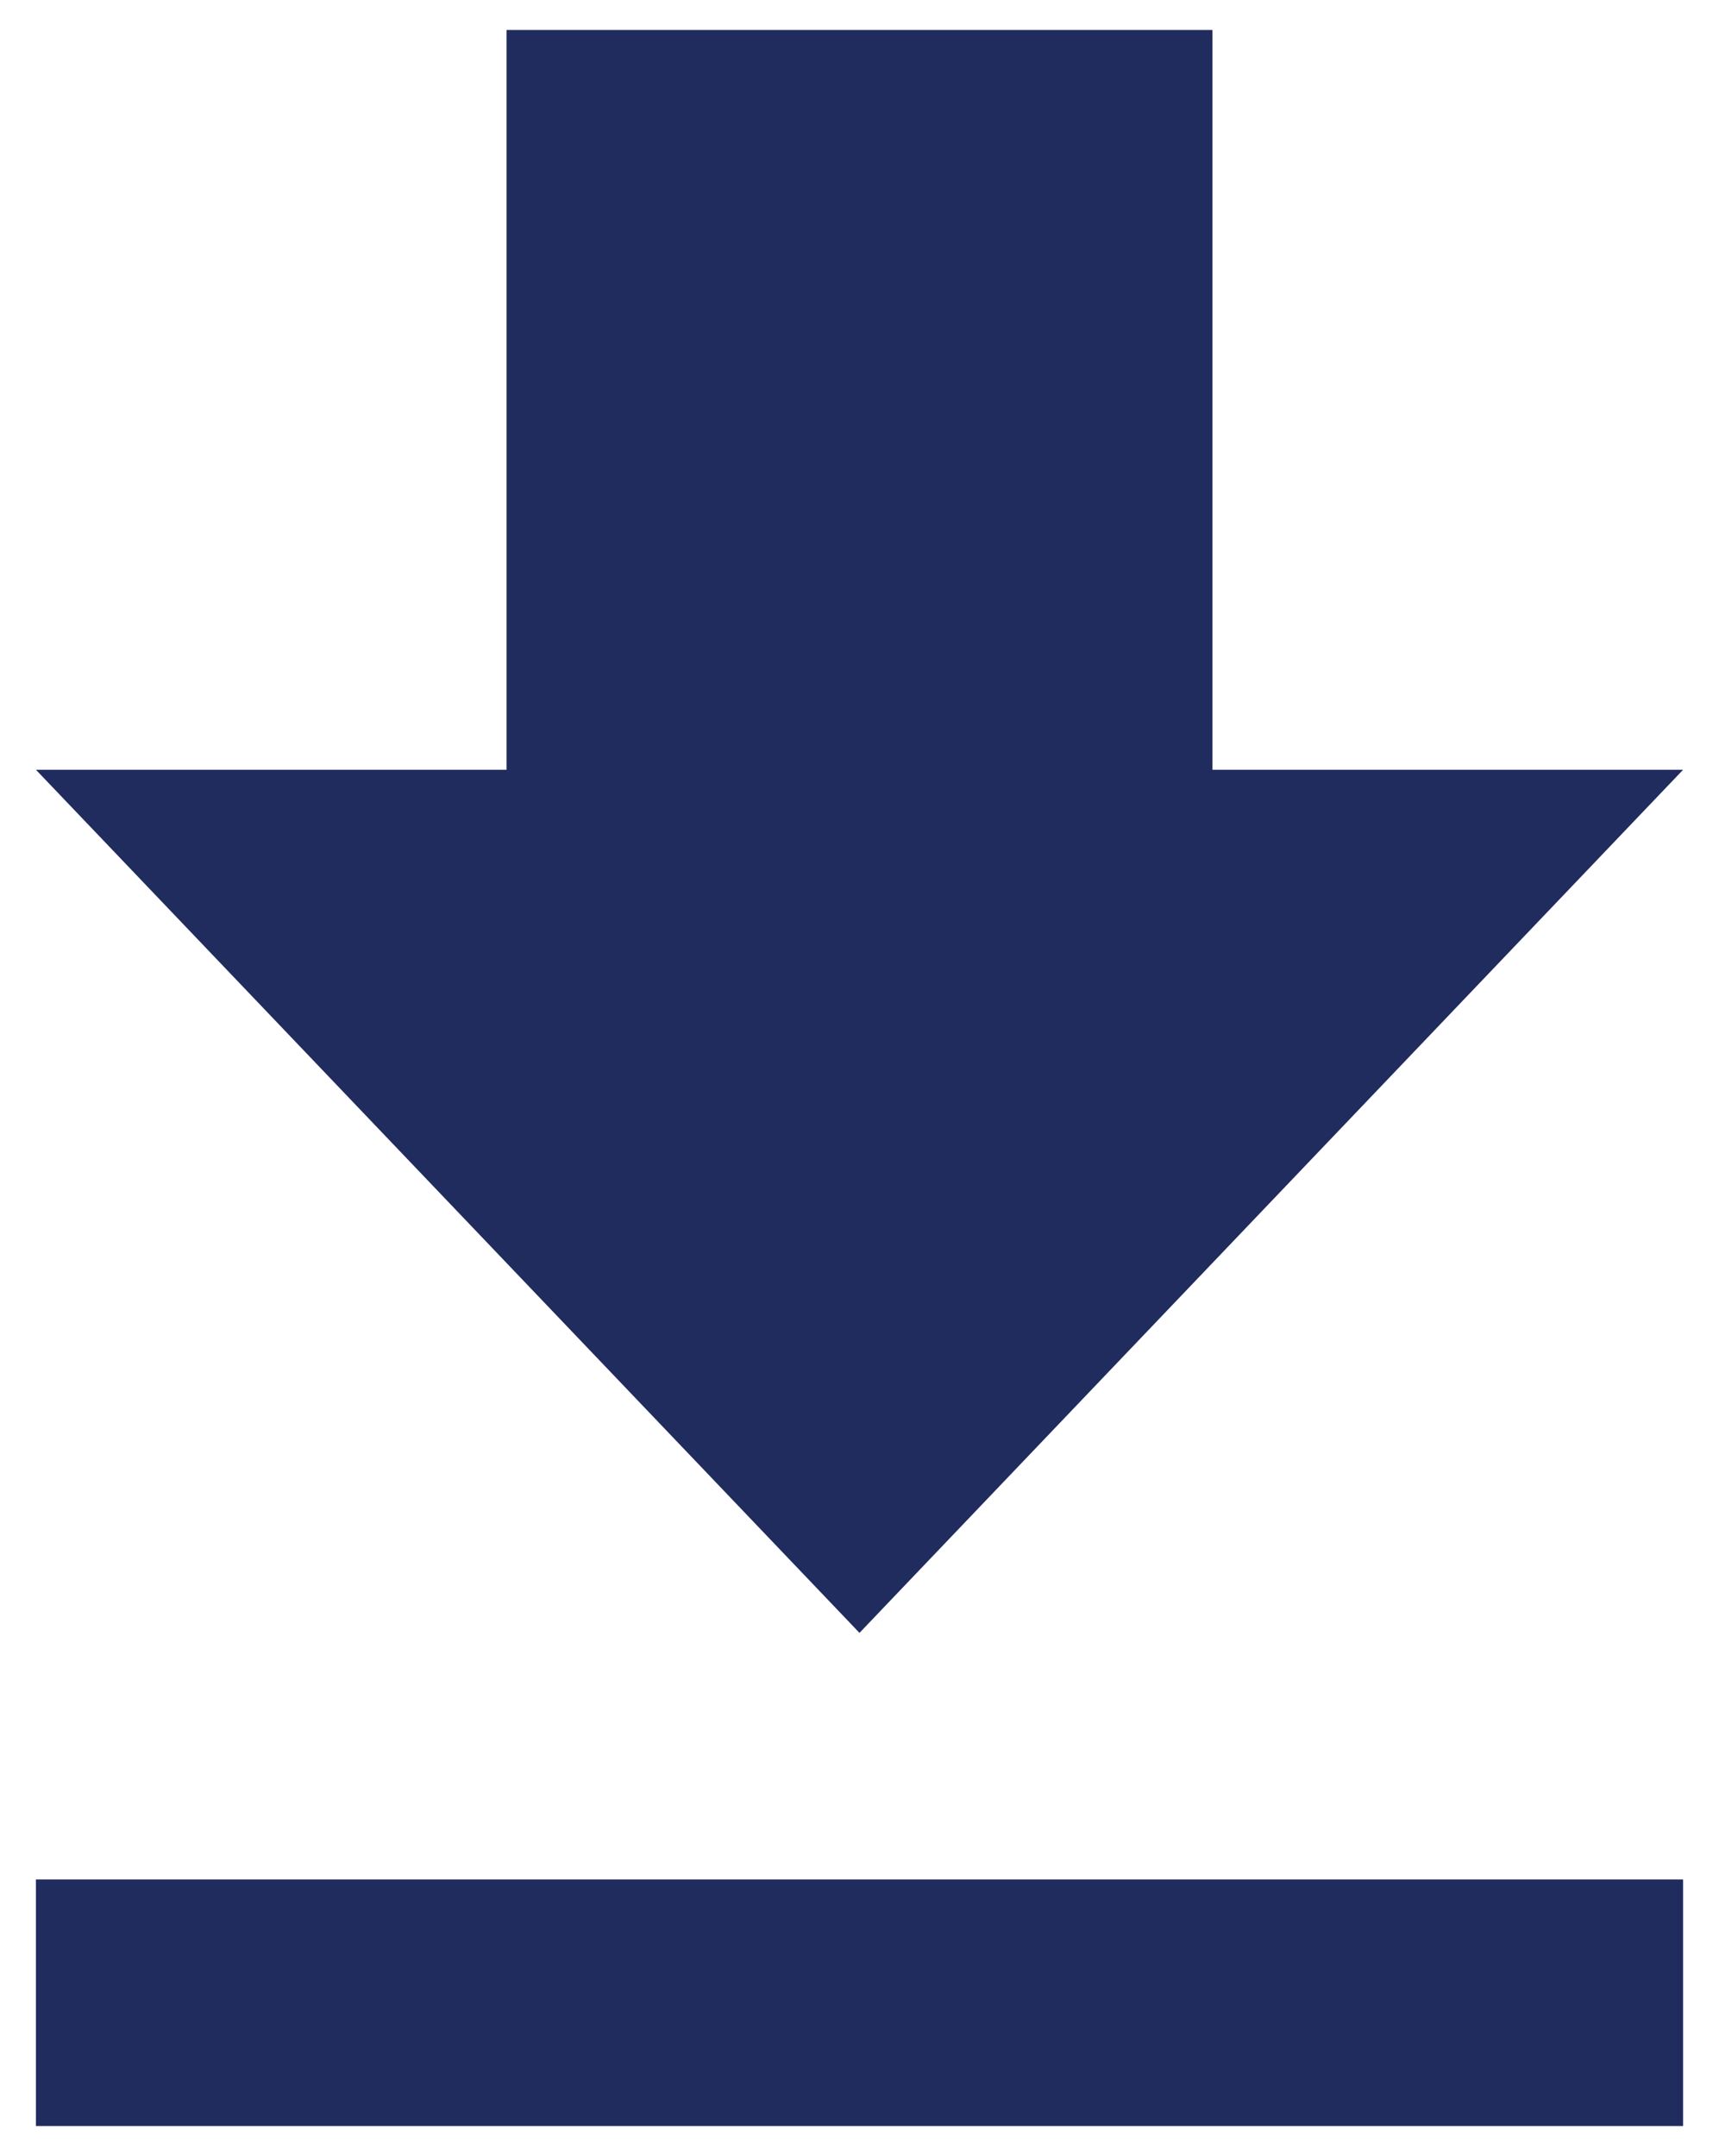 <?xml version="1.0" encoding="UTF-8"?>
<svg width="24px" height="30px" viewBox="0 0 24 30" version="1.1" xmlns="http://www.w3.org/2000/svg" xmlns:xlink="http://www.w3.org/1999/xlink">
    <!-- Generator: Sketch 52.5 (67469) - http://www.bohemiancoding.com/sketch -->
    <title>icons/nav/download</title>
    <desc>Created with Sketch.</desc>
    <defs>
        <path d="M35.417,20.711 L28.869,20.711 L28.869,10.417 L19.048,10.417 L19.048,20.711 L12.5,20.711 L23.958,32.721 L35.417,20.711 L35.417,20.711 Z M12.5,36.152 L12.5,39.583 L35.417,39.583 L35.417,36.152 L12.5,36.152 L12.5,36.152 Z" id="path-1"></path>
    </defs>
    <g id="Desktop-" stroke="none" stroke-width="1" fill="none" fill-rule="evenodd">
        <g id="1.0-Understand-1" transform="translate(-501, -3825)">
            <g id="section-2" transform="translate(0, 3193)">
                <g id="resource" transform="translate(155, 553)">
                    <g id="icons/nav/download" transform="translate(334, 69)">
                        <mask id="mask-2" fill="white">
                            <use xlink:href="#path-1"></use>
                        </mask>
                        <use id="download" fill="#202b5e" fill-rule="evenodd" xlink:href="#path-1"></use>
                    </g>
                </g>
            </g>
        </g>
    </g>
</svg>